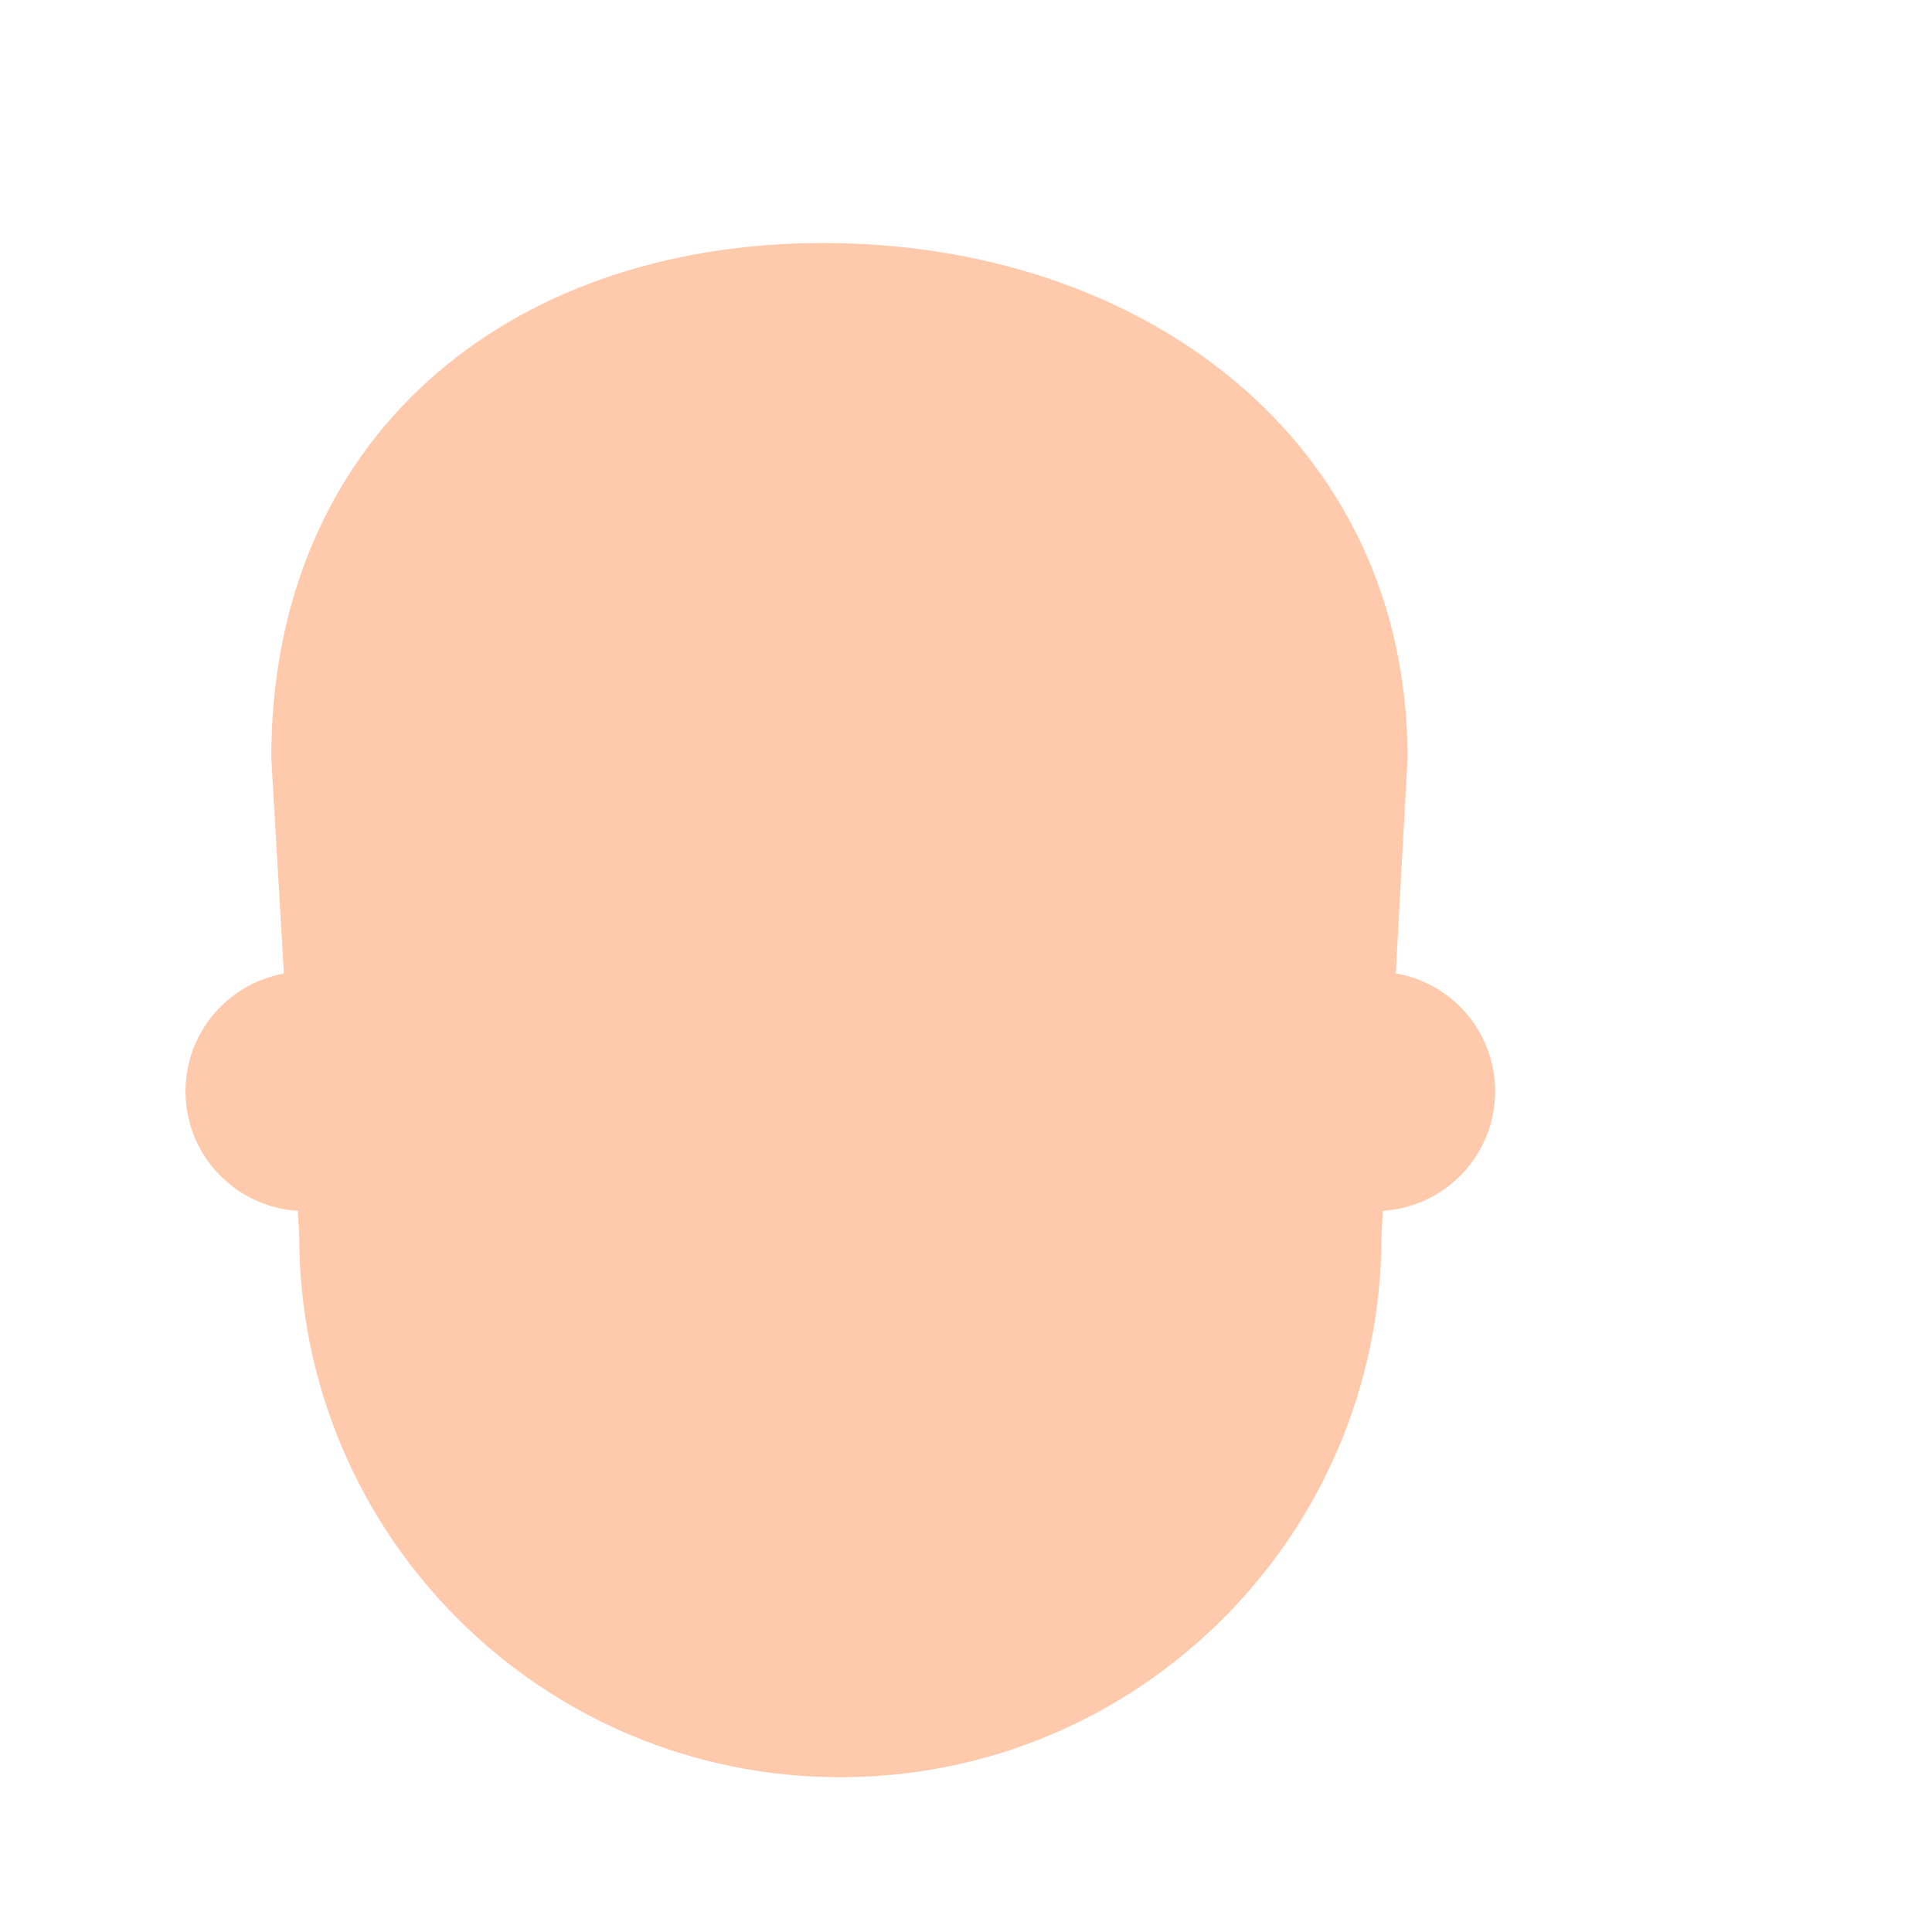 <?xml version="1.0" encoding="iso-8859-1"?>
<!-- Generator: Adobe Illustrator 18.1.1, SVG Export Plug-In . SVG Version: 6.00 Build 0)  -->
<!DOCTYPE svg PUBLIC "-//W3C//DTD SVG 1.1//EN" "http://www.w3.org/Graphics/SVG/1.1/DTD/svg11.dtd">
<svg version="1.1" xmlns="http://www.w3.org/2000/svg" xmlns:xlink="http://www.w3.org/1999/xlink" x="0px" y="0px"
	 viewBox="0 0 512 512" enable-background="new 0 0 512 512" xml:space="preserve">
<g id="Layer_2">
	<path fill="#FFC9AB" d="M366.462,320.88l-0.367,6.718c0,79.189-64.221,143.389-143.395,143.389
		c-79.205,0-143.395-64.2-143.395-143.389l-0.393-6.718c-16.595-1.017-29.753-14.807-29.753-31.664
		c0-15.59,11.255-28.552,26.073-31.219l-3.342-57.114c0-84.396,61.902-136.479,146.314-136.479
		c84.391,0,154.81,52.083,154.81,136.479l-3.116,57.07c14.941,2.565,26.324,15.586,26.324,31.264
		C396.221,306.075,383.06,319.866,366.462,320.88z"/>
</g>
<g id="Layer_1">
</g>
</svg>
